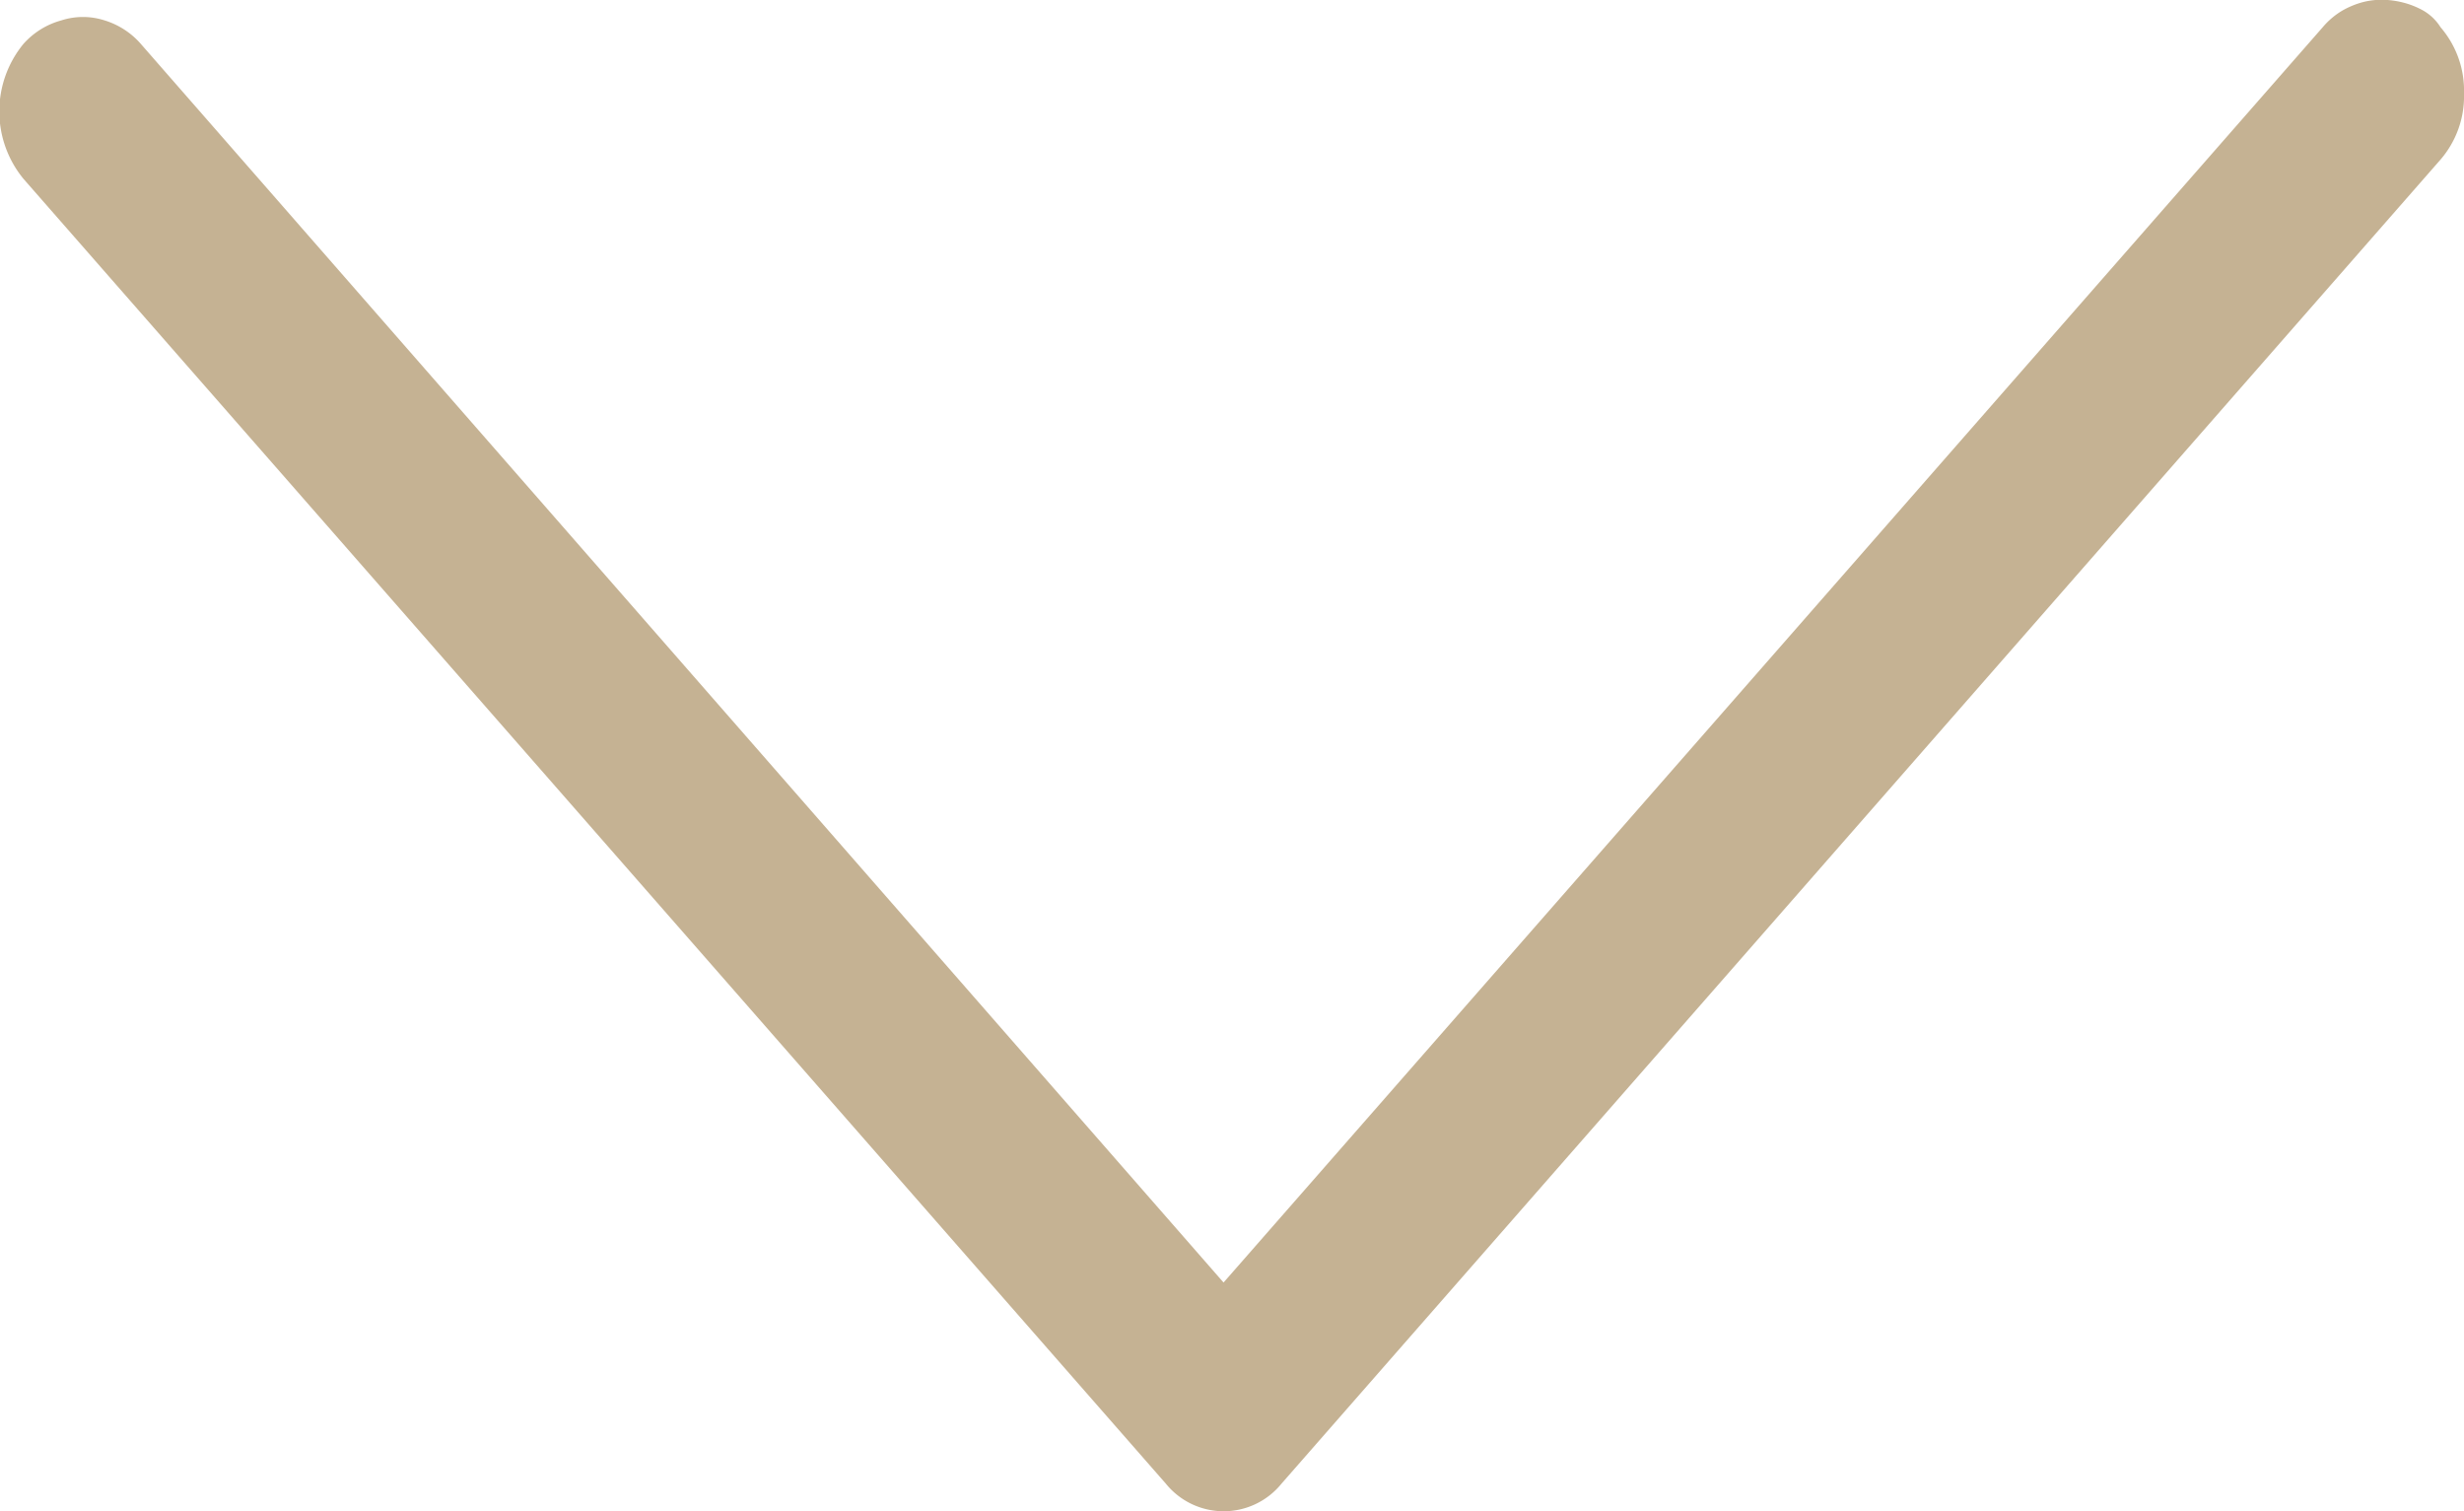 <svg xmlns="http://www.w3.org/2000/svg" width="10.5" height="6.439" viewBox="0 0 10.5 6.439">
  <path id="arrow-left" d="M6.041,10.5a.413.413,0,0,0,.282-.1.211.211,0,0,0,.07-.072.35.35,0,0,0,.035-.087.375.375,0,0,0,.012-.092.319.319,0,0,0-.012-.087.368.368,0,0,0-.035-.082.329.329,0,0,0-.07-.082L.974,5.214,6.252.6a.335.335,0,0,0,.1-.154.3.3,0,0,0,0-.185A.333.333,0,0,0,6.252.1a.453.453,0,0,0-.575,0L.117,4.968a.317.317,0,0,0,0,.493L5.759,10.4A.413.413,0,0,0,6.041,10.5Z" transform="translate(0 6.439) rotate(-90)" fill="#c5b293"/>
</svg>
